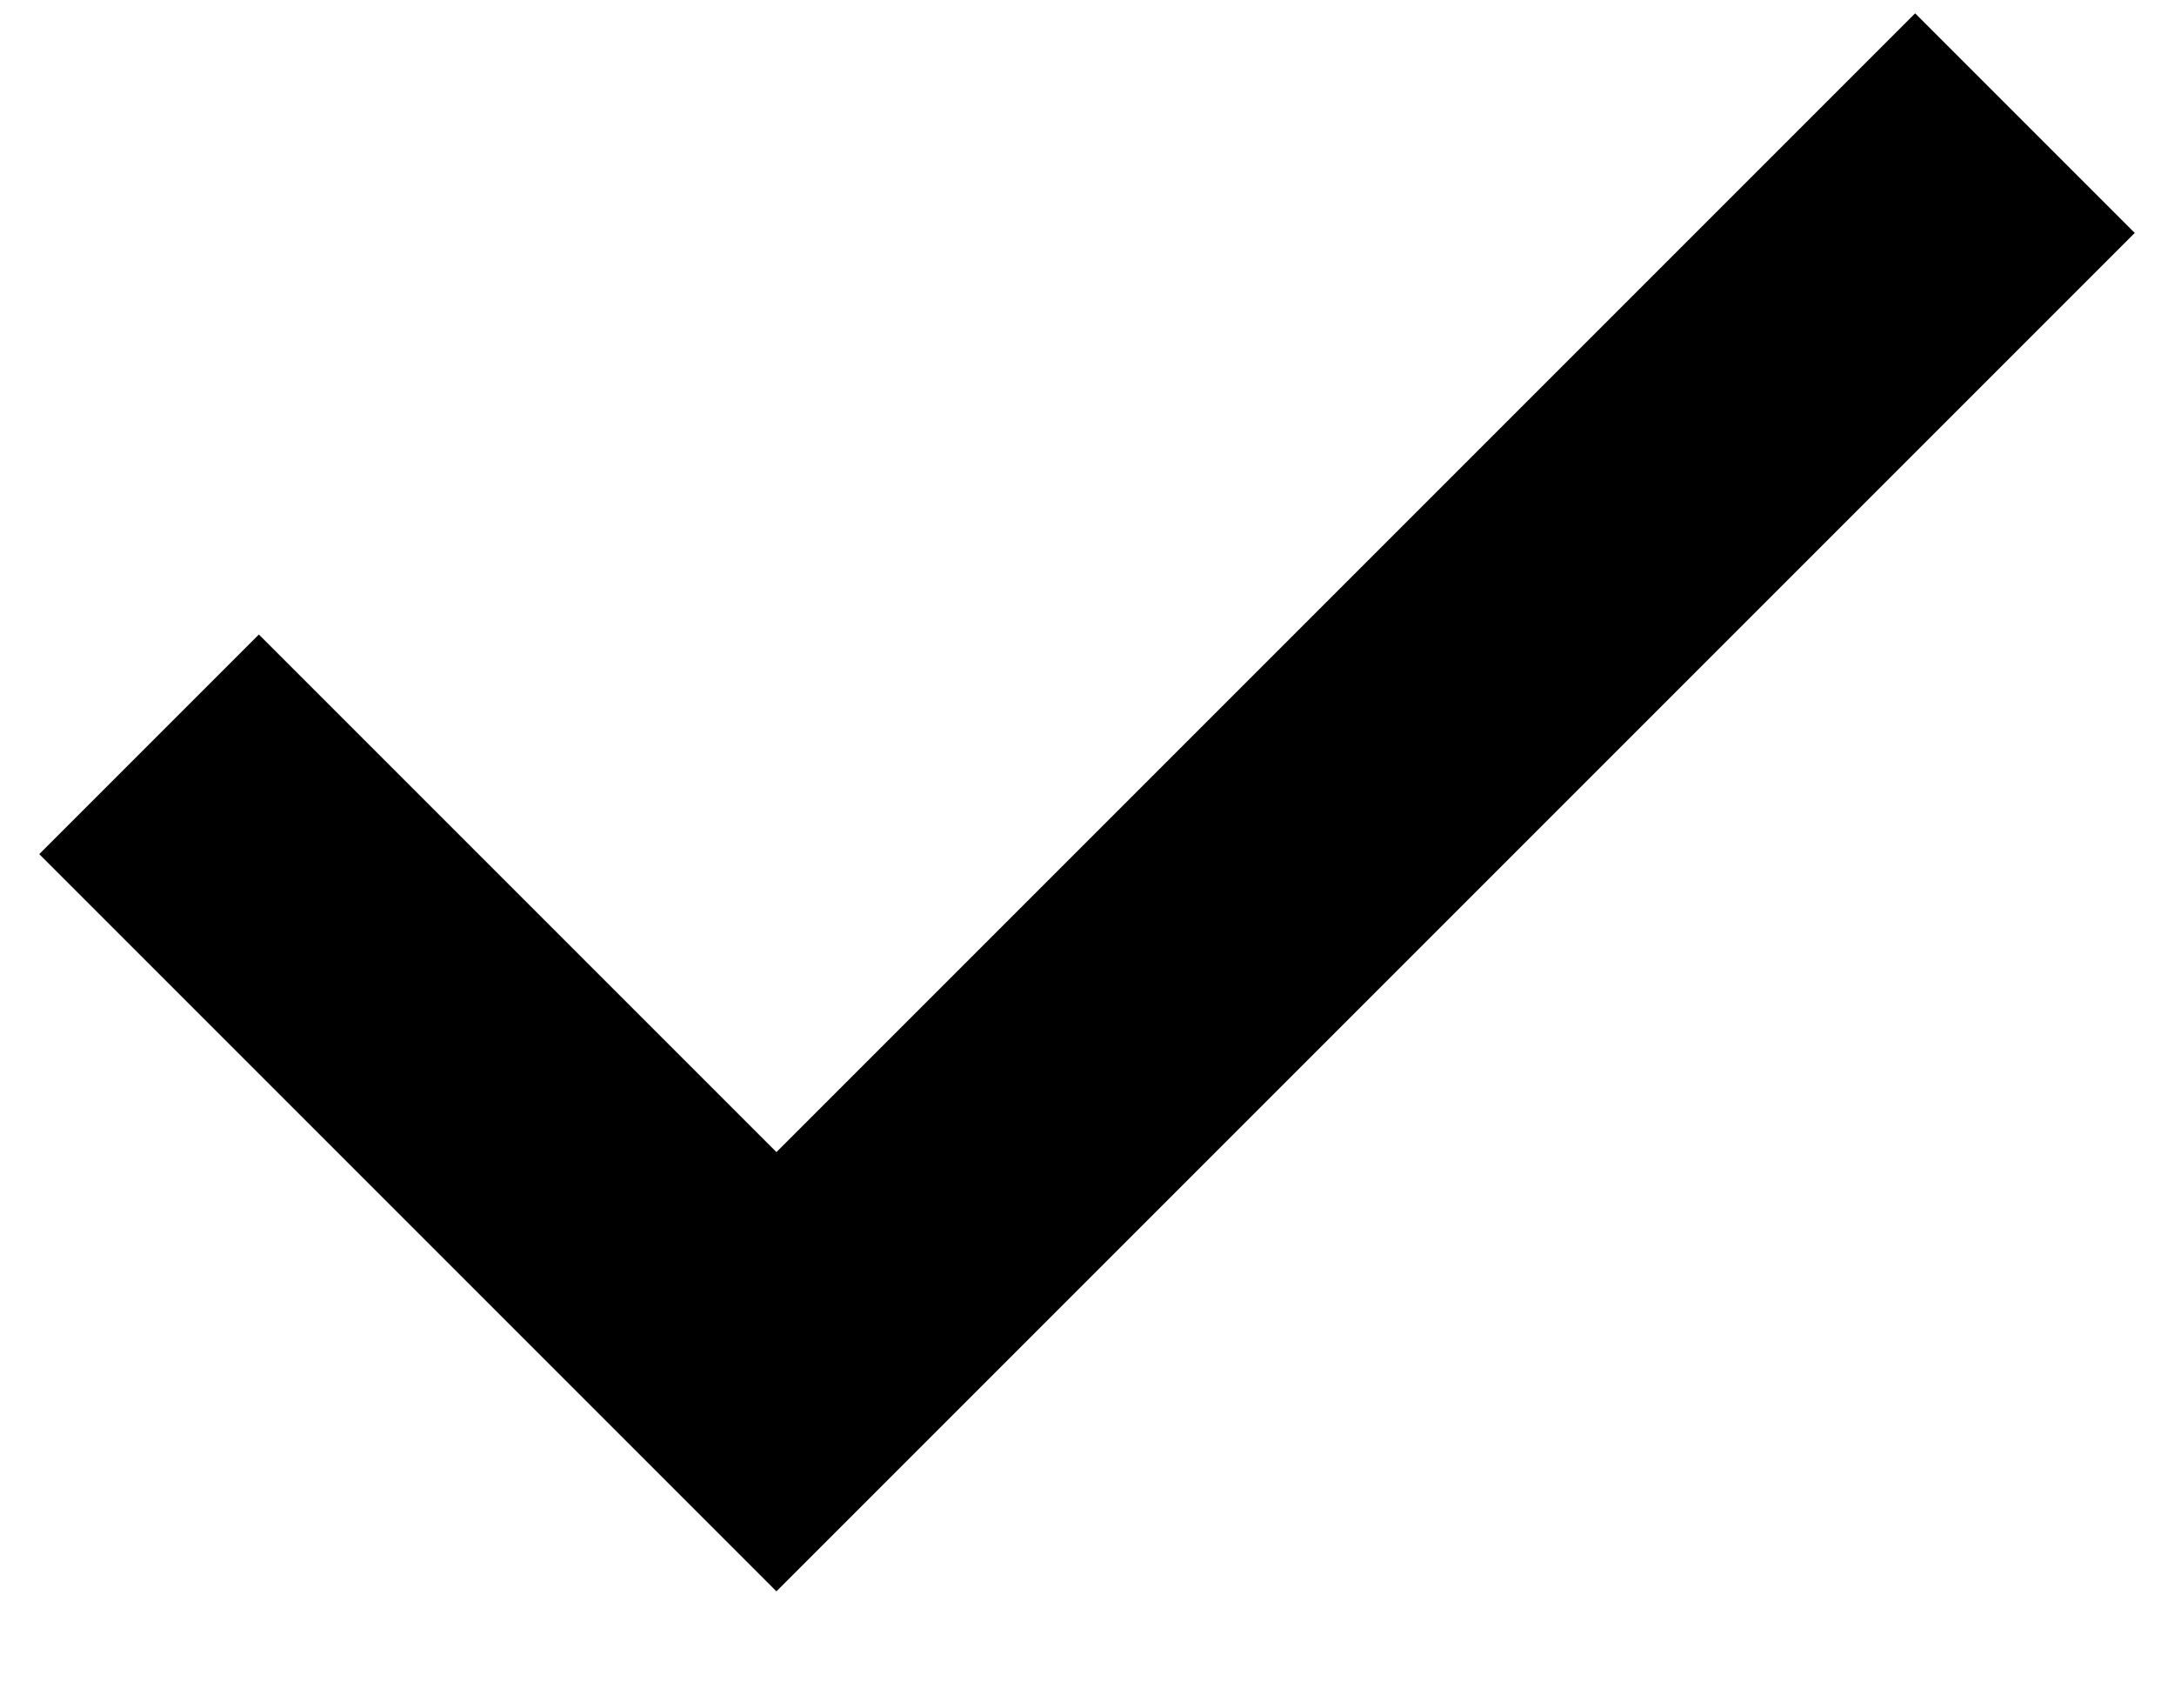 <svg width="14" height="11" viewBox="0 0 14 11" fill="none" xmlns="http://www.w3.org/2000/svg">
    <path d="M12.333 1.5L5 8.833L1.667 5.5" stroke="#000000" stroke-width="2" stroke-linecap="square"/>
</svg>

